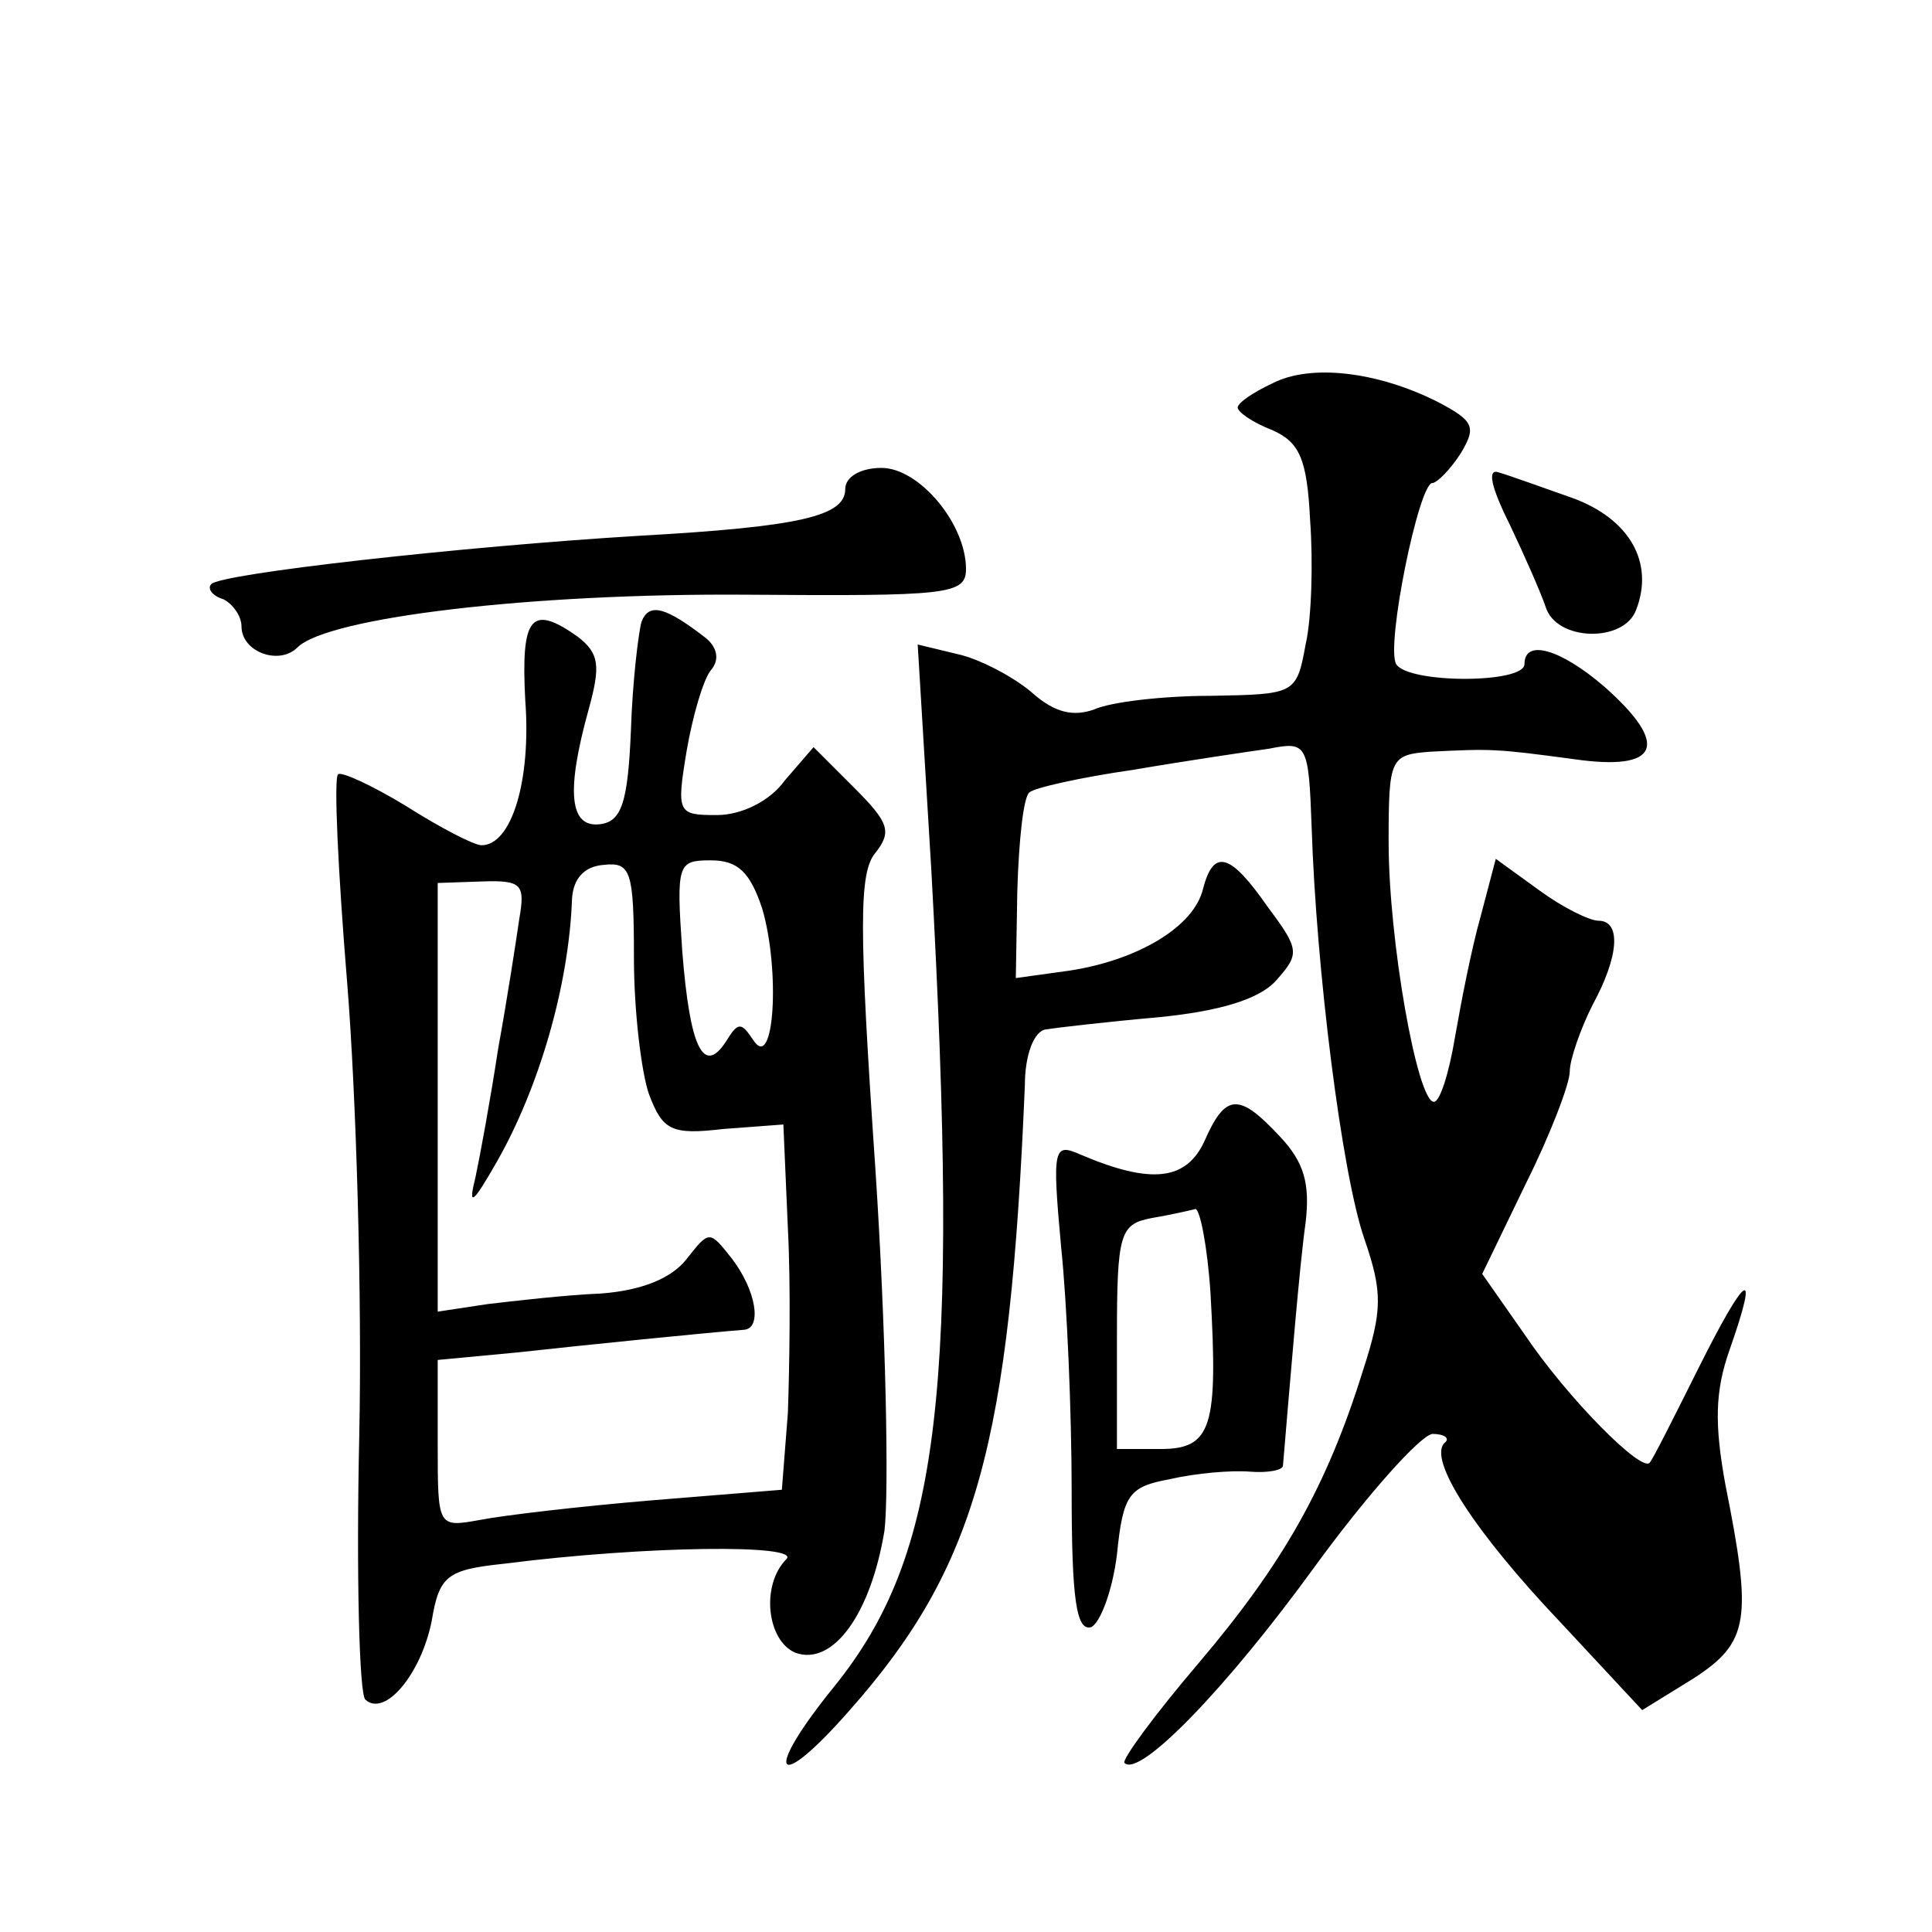 <?xml version="1.0" standalone="no"?>
<!DOCTYPE svg PUBLIC "-//W3C//DTD SVG 20010904//EN"
 "http://www.w3.org/TR/2001/REC-SVG-20010904/DTD/svg10.dtd">
<svg version="1.0" xmlns="http://www.w3.org/2000/svg"
 width="128pt" height="128pt" viewBox="0 0 128 128"
 preserveAspectRatio="xMidYMid meet">
<g transform="translate(0,128) scale(0.1,-0.1)"
fill="#0" stroke="none">
<path d="M843 1026 c-13 -6 -23 -13 -23 -16 0 -3 10 -10 23 -15 18 -8 23 -19 25
-60 2 -27 1 -65 -3 -82 -6 -33 -7 -33 -63 -34 -31 0 -66 -4 -77 -9 -14 -5 -26 -2
-40 10 -11 10 -33 22 -48 26 l-29 7 9 -149 c19 -346 6 -454 -64 -541 -48 -59 -40
-73 10 -16 84 95 106 176 116 414 0 20 6 36 14 37 6 1 40 5 74 8 41 4 68 12 79
25 15 17 15 20 -6 48 -25 36 -36 39 -43 12 -6 -25 -43 -47 -88 -54 l-36 -5 1 58
c1 33 4 62 8 65 3 3 34 10 69 15 35 6 76 12 90 14 25 5 26 3 28 -52 3 -94 20 -230
35 -273 12 -35 12 -47 -1 -87 -24 -77 -53 -128 -109 -194 -29 -34 -51 -64 -49 -66
10 -10 68 50 126 130 35 48 70 87 78 88 8 0 12 -3 8 -6 -11 -11 20 -59 77 -119
l54 -58 34 21 c37 24 39 39 21 129 -7 39 -7 61 3 89 20 57 11 51 -21 -13 -16 -32
-30 -60 -32 -62 -5 -7 -54 42 -83 85 l-28 40 29 60 c16 32 29 66 29 74 0 8 7 28
15 44 18 33 19 56 4 56 -6 0 -24 9 -39 20 l-29 21 -10 -38 c-6 -21 -13 -57 -17
-80 -4 -24 -10 -43 -14 -43 -11 0 -30 107 -30 172 0 56 1 58 28 60 40 2 43 2 95
-5 56 -8 64 9 20 48 -29 25 -53 32 -53 15 0 -13 -77 -13 -85 0 -7 12 15 120 24
120 3 0 12 9 19 20 10 17 9 21 -16 34 -40 20 -84 25 -109 12z M560 956 c0 -18 -30
-25 -137 -31 -116 -7 -277 -25 -283 -32 -3 -3 1 -8 8 -10 6 -3 12 -11 12 -18 0
-17 25 -26 37 -14 20 20 155 36 297 35 134 -1 146 0 146 17 0 30 -31 67 -56 67
-14 0 -24 -6 -24 -14z M1000 933 c10 -21 21 -46 24 -55 7 -23 52 -24 60 -2 12 31
-4 60 -42 74 -20 7 -42 15 -49 17 -8 3 -5 -10 7 -34z M425 868 c-2 -7 -6 -40 -7
-72 -2 -47 -6 -60 -20 -62 -21 -3 -23 22 -8 76 8 29 7 37 -7 48 -31 22 -38 14 -35
-42 4 -53 -9 -96 -29 -96 -5 0 -28 12 -50 26 -23 14 -43 23 -45 21 -3 -2 0 -65
6 -138 6 -74 10 -209 8 -301 -2 -91 0 -170 4 -174 13 -12 37 17 44 52 5 30 10 34
48 38 94 12 197 13 187 3 -17 -17 -13 -54 6 -62 25 -9 50 26 59 81 3 25 1 133 -6
239 -11 161 -11 197 0 210 11 14 9 20 -14 43 l-27 27 -19 -22 c-10 -14 -29 -23
-45 -23 -26 0 -27 1 -20 43 4 23 11 47 16 53 6 7 4 15 -3 21 -27 21 -38 24 -43
11z m-5 -223 c0 -35 5 -76 10 -90 9 -24 15 -27 49 -23 l40 3 3 -69 c2 -38 1 -93
0 -122 l-4 -51 -86 -7 c-48 -4 -99 -10 -114 -13 -28 -5 -28 -5 -28 50 l0 56 53
5 c45 5 125 13 150 15 12 1 8 26 -8 47 -15 19 -15 19 -30 0 -10 -13 -30 -21 -57
-23 -24 -1 -58 -5 -75 -7 l-33 -5 0 142 0 142 29 1 c27 1 29 -2 25 -25 -2 -14 -8
-53 -14 -86 -5 -33 -12 -71 -15 -85 -5 -20 -2 -18 14 10 28 49 48 117 50 175 1
13 8 21 21 22 18 2 20 -4 20 -62z m85 33 c12 -41 8 -109 -6 -87 -8 12 -10 12 -18
-1 -15 -23 -24 -4 -29 60 -4 58 -3 60 19 60 18 0 26 -8 34 -32z M798 524 c-12 -26
-35 -29 -82 -9 -18 8 -19 5 -13 -61 4 -38 7 -111 7 -162 0 -71 3 -93 13 -90 6 3
14 24 17 48 4 40 8 45 35 50 17 4 41 6 53 5 12 -1 22 1 22 4 5 59 11 133 15 161
3 26 -1 40 -17 57 -27 29 -36 29 -50 -3z m4 -101 c5 -88 1 -103 -33 -103 l-29 0
0 74 c0 69 2 75 23 79 12 2 25 5 29 6 3 0 8 -25 10 -56z"/>
</g>
</svg>
